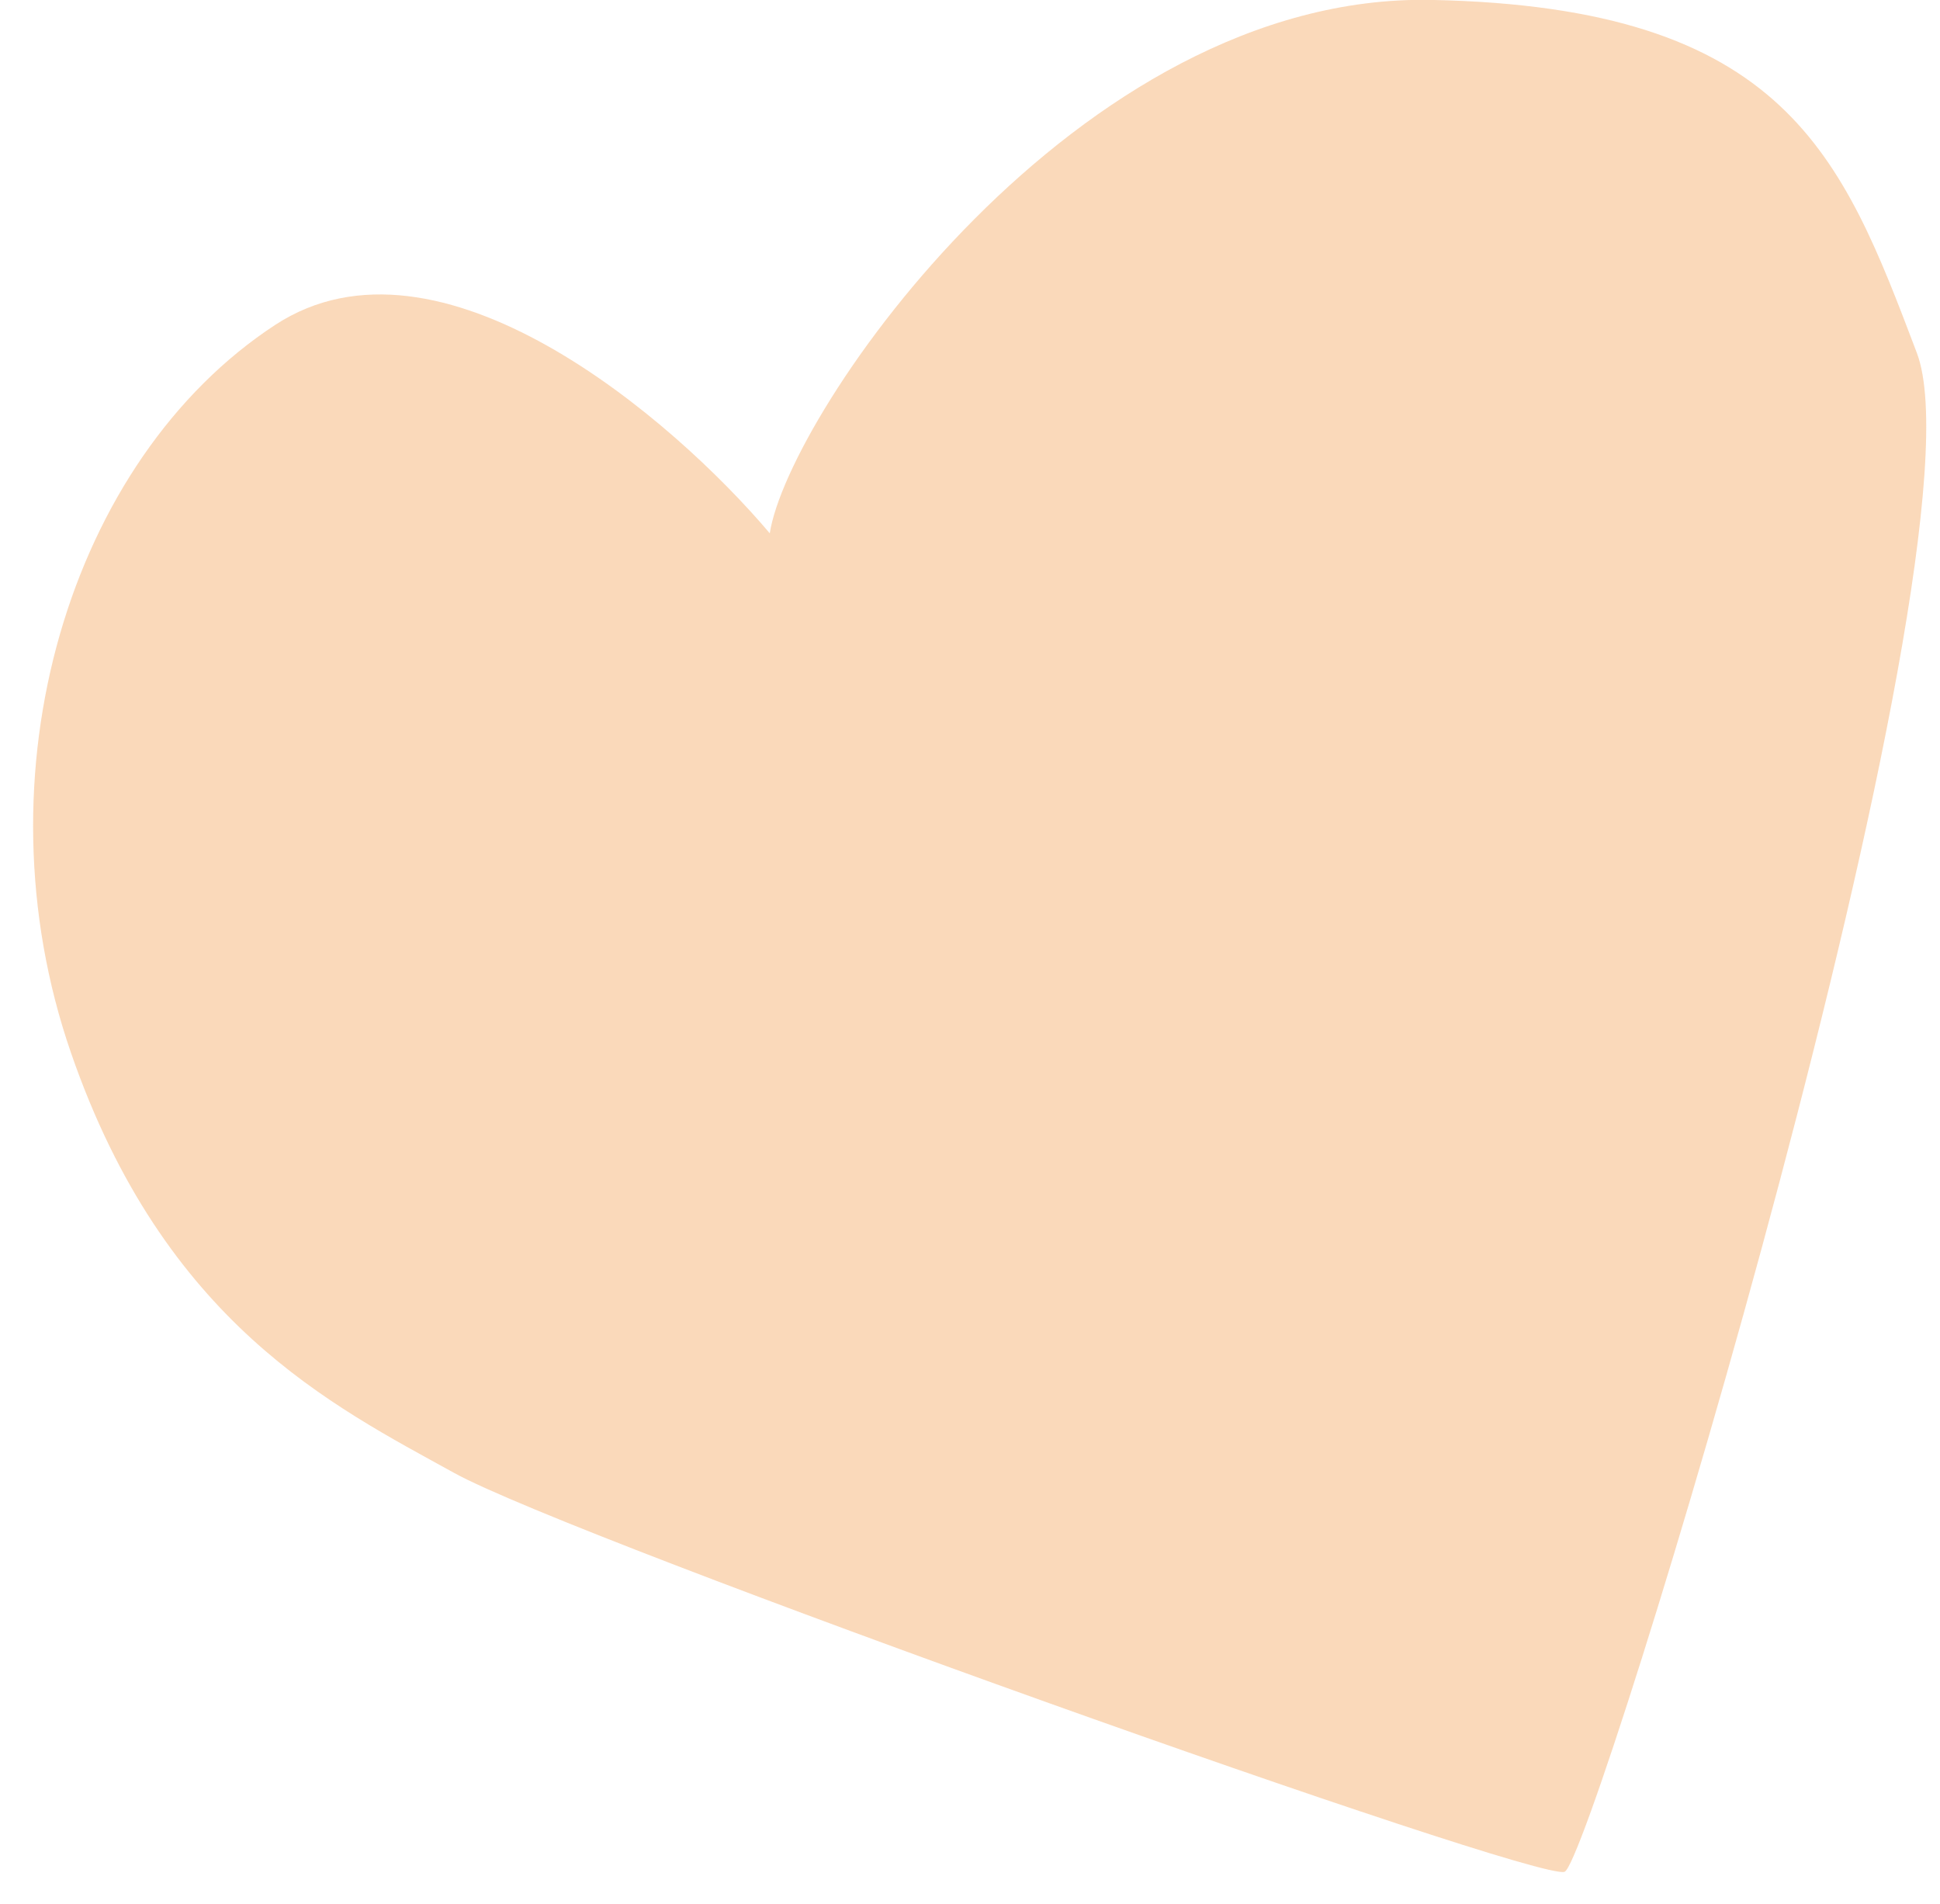 <?xml version="1.0" encoding="UTF-8"?> <svg xmlns="http://www.w3.org/2000/svg" width="53" height="52" viewBox="0 0 53 52" fill="none"><path d="M7.515 8.876C11.996 5.943 18.392 11.447 21.03 14.566C21.535 11.286 29.419 -0.194 39.103 -0.002C48.787 0.19 50.322 4.241 52.369 9.643C54.415 15.045 43.508 50.834 42.744 51.124C41.98 51.413 15.717 42.059 12.402 40.227C9.086 38.395 4.492 36.145 1.937 28.749C-0.7 21.118 1.913 12.543 7.515 8.876Z" fill="#EF7F1A" fill-opacity="0.3"></path></svg> 